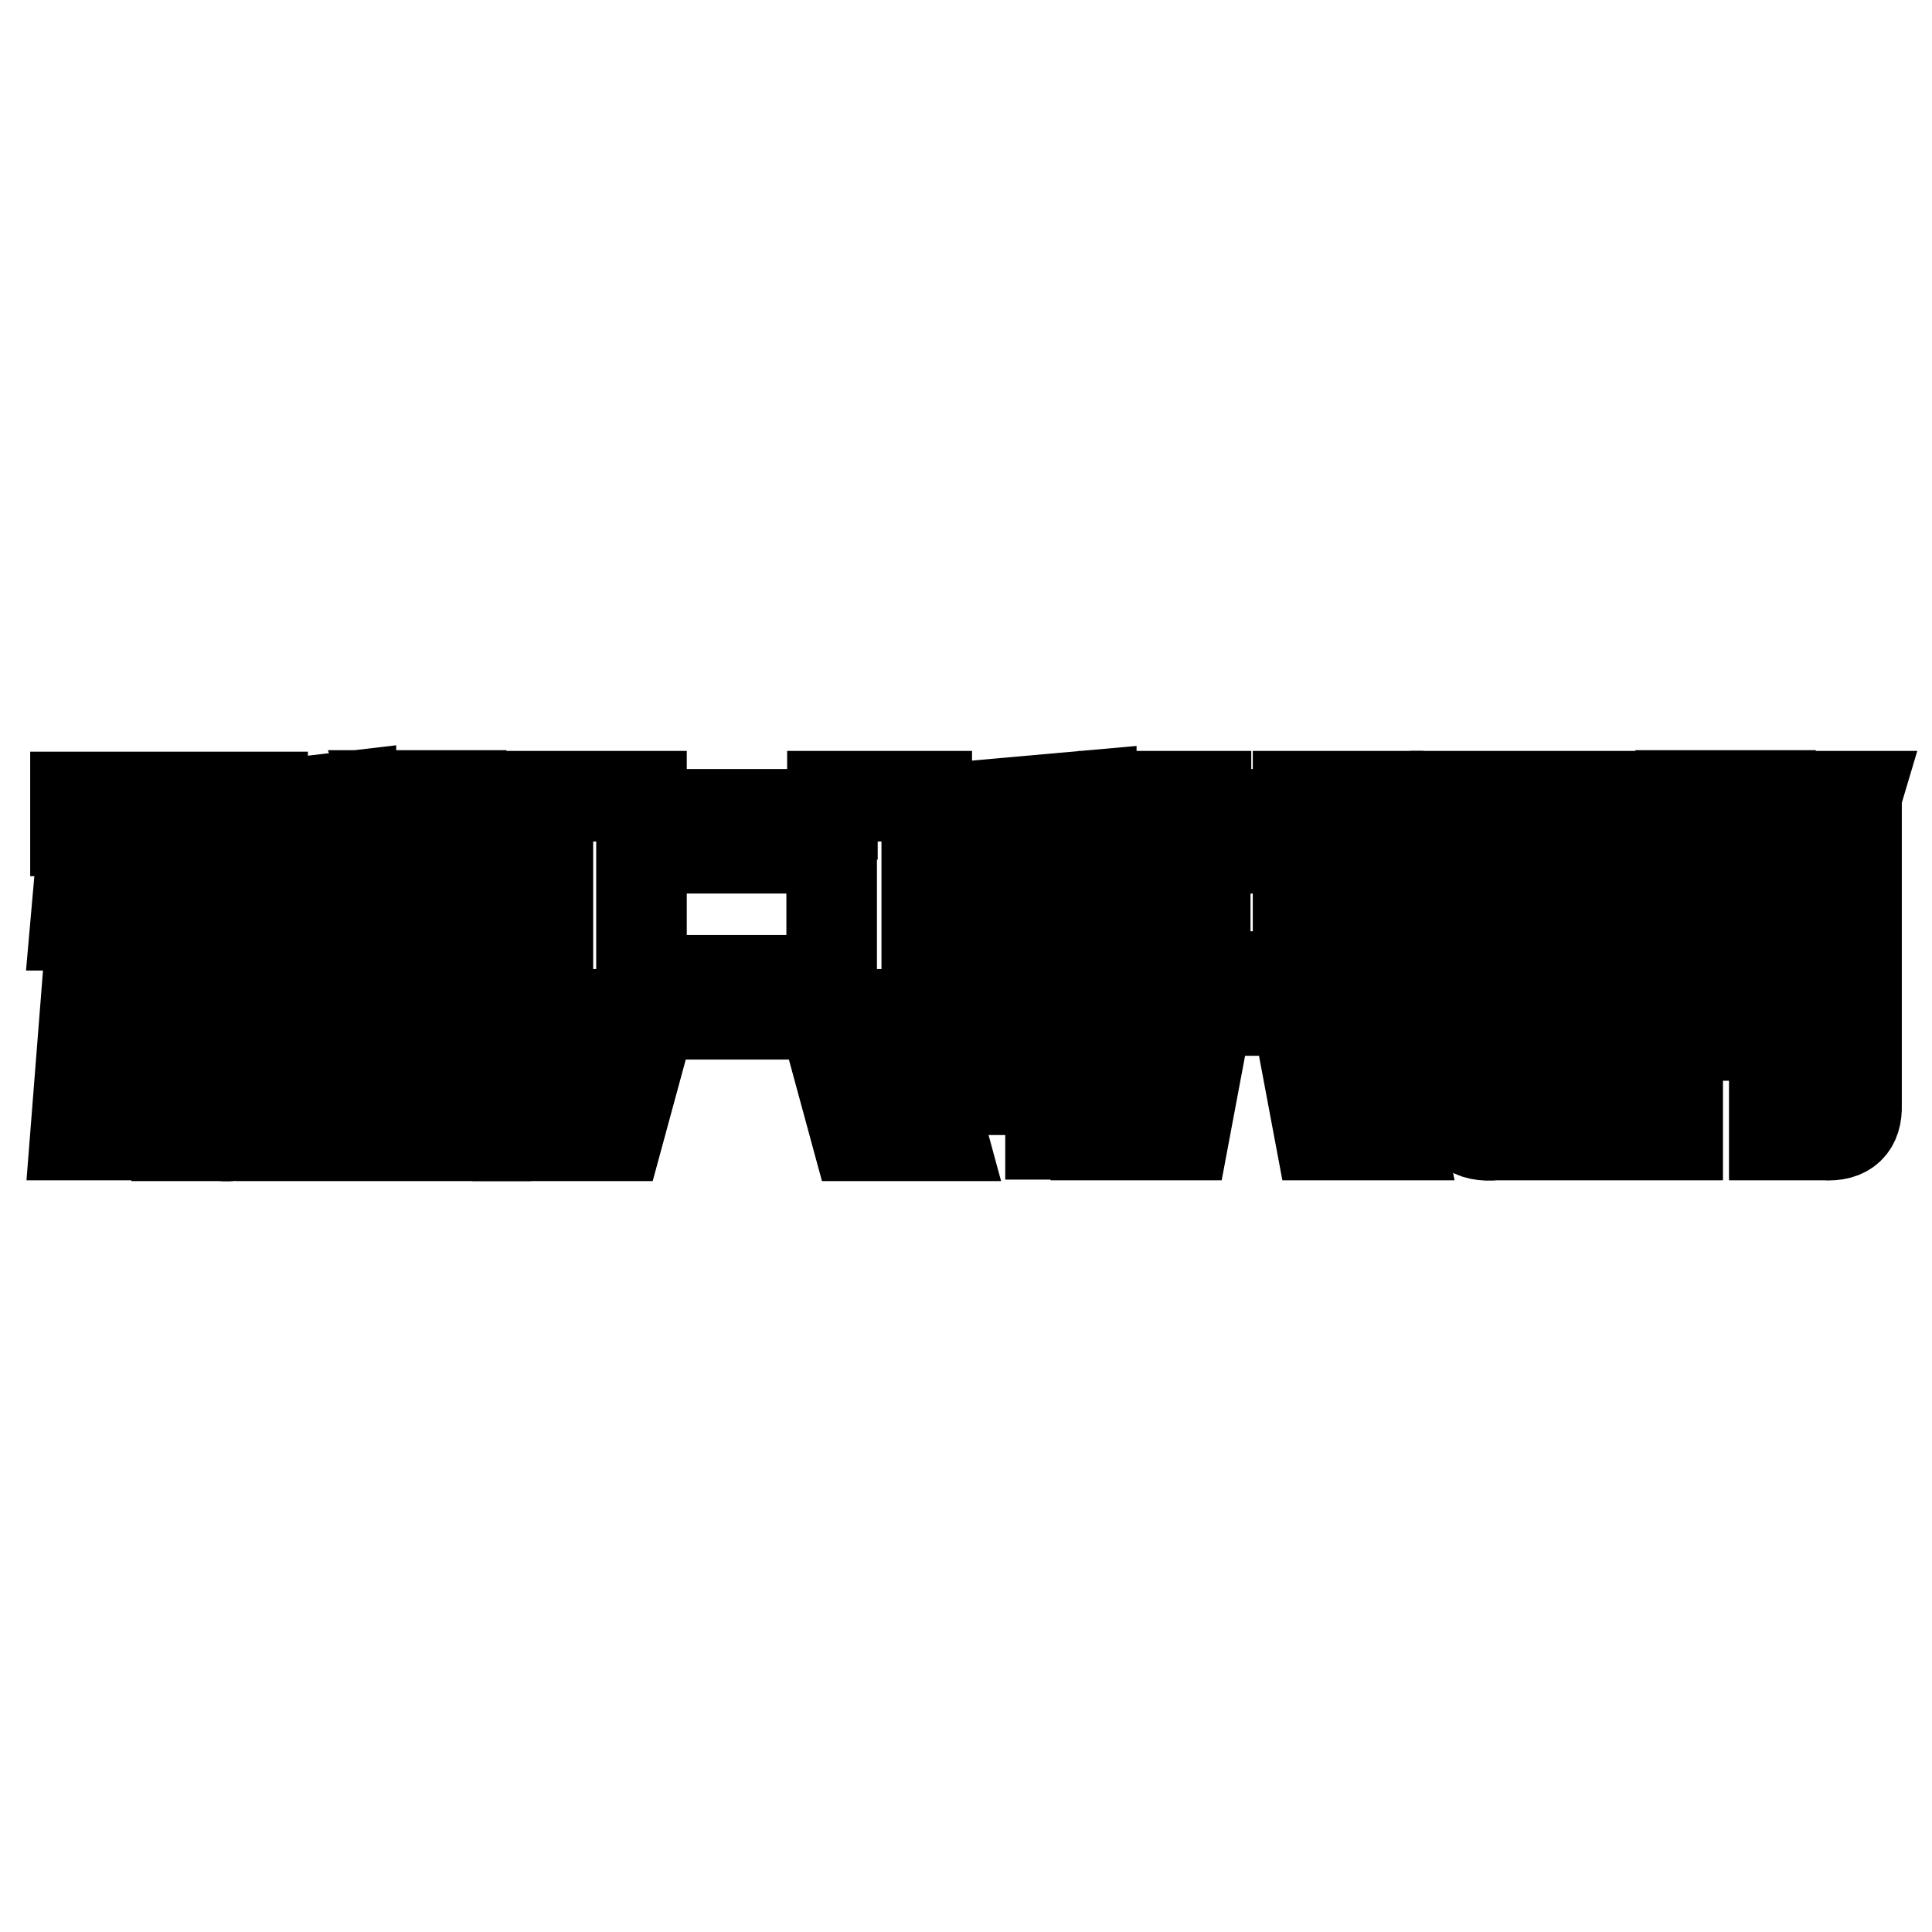 <?xml version="1.0" encoding="utf-8"?>
<!-- Svg Vector Icons : http://www.onlinewebfonts.com/icon -->
<!DOCTYPE svg PUBLIC "-//W3C//DTD SVG 1.1//EN" "http://www.w3.org/Graphics/SVG/1.1/DTD/svg11.dtd">
<svg version="1.1" xmlns="http://www.w3.org/2000/svg" xmlns:xlink="http://www.w3.org/1999/xlink" x="0px" y="0px" viewBox="0 0 256 256" enable-background="new 0 0 256 256" xml:space="preserve">
<g><g><path stroke-width="12" fill-opacity="0" stroke="#000000"  d="M10.9,112.4h10.4l-0.7,5.7h2.8v-8H10v-4.5h24.8v4.5h-1.2v8h1.2v4.5h-1.2v23.9c0.3,3-1.2,4.3-4.5,4h-5.7v-27.9H10L10.9,112.4z M21.8,123.7l-2.4,26.7H10l2.1-26.7H21.8z M61.1,105.5l1.2,2.4h2.1v4.5H62v5.7h2.4v4.5H62v5.7h2.4v4.5H62v13.7h2.4v4H37.2v-39.3h-0.9v-4.5l10.2-1.2v40.9H53v-13.7h-5.4v-4.5H53v-5.7h-5.4V118H53v-5.7h-5.4v-4.5H53l-0.9-2.4H61.1z"/><path stroke-width="12" fill-opacity="0" stroke="#000000"  d="M122.8,105.5v2.4h2.1v4.5h-2.1v17.5h2.1v4.5H70.5v-4.5h2.1v-17.5h-2.1v-4.5h2.1v-2.4H85v2.4h25.3v-2.4H122.8z M74.6,135.8h11.3l-4,14.7H70.5L74.6,135.8z M110.2,129.9v-17.5H85v17.5H110.2z M109.5,135.8h11.3l4,14.7h-11.3L109.5,135.8z"/><path stroke-width="12" fill-opacity="0" stroke="#000000"  d="M133.2,150.4v-39.5l-2.1,0.2v-4.5l13.5-1.2v44.9H133.2L133.2,150.4z M185.5,112.4h-2.8v17h2.8v4.5h-3.1l3.1,16.5h-10.6l-3.1-16.5h-11.8l-3.1,16.5h-10.6l2.8-16.5h-2.8v-4.5h2.6v-17h-2.6v-4.5h2.6v-2.4h10.9v2.4H172v-2.4h10.6v2.4h2.8V112.4z M172,129.4v-17h-12.3v17H172z"/><path stroke-width="12" fill-opacity="0" stroke="#000000"  d="M209.8,107.9v4.5h-18.2l0.7-6.9h10.6l-0.5,2.4H209.8z M193.7,146.4v-18.2h-2.1v-4.5h2.1V119h-2.1v-4.5h18.2v4.5h-5.2v4.7h5.2v4.5h-5.2v15.8c-0.3,1.9,0.5,2.7,2.4,2.4h2.8v4h-11.6C194.9,150.7,193.4,149.4,193.7,146.4z M234.6,105.5v6.9H246v34c0.1,2.8-1.3,4.2-4.3,4h-6.6v-13.2h-12.8v13.2h-10.9v-38.1h11.3v-6.9H234.6z M213.1,111.2l-1.7-5.7h8.5l1.7,5.7H213.1z M235.1,116.9h-12.8v4.5h12.8V116.9z M235.1,132.7v-6.9h-12.8v6.9H235.1z M235.8,111.2l1.7-5.7h8.5l-1.7,5.7H235.8z"/></g></g>
</svg>